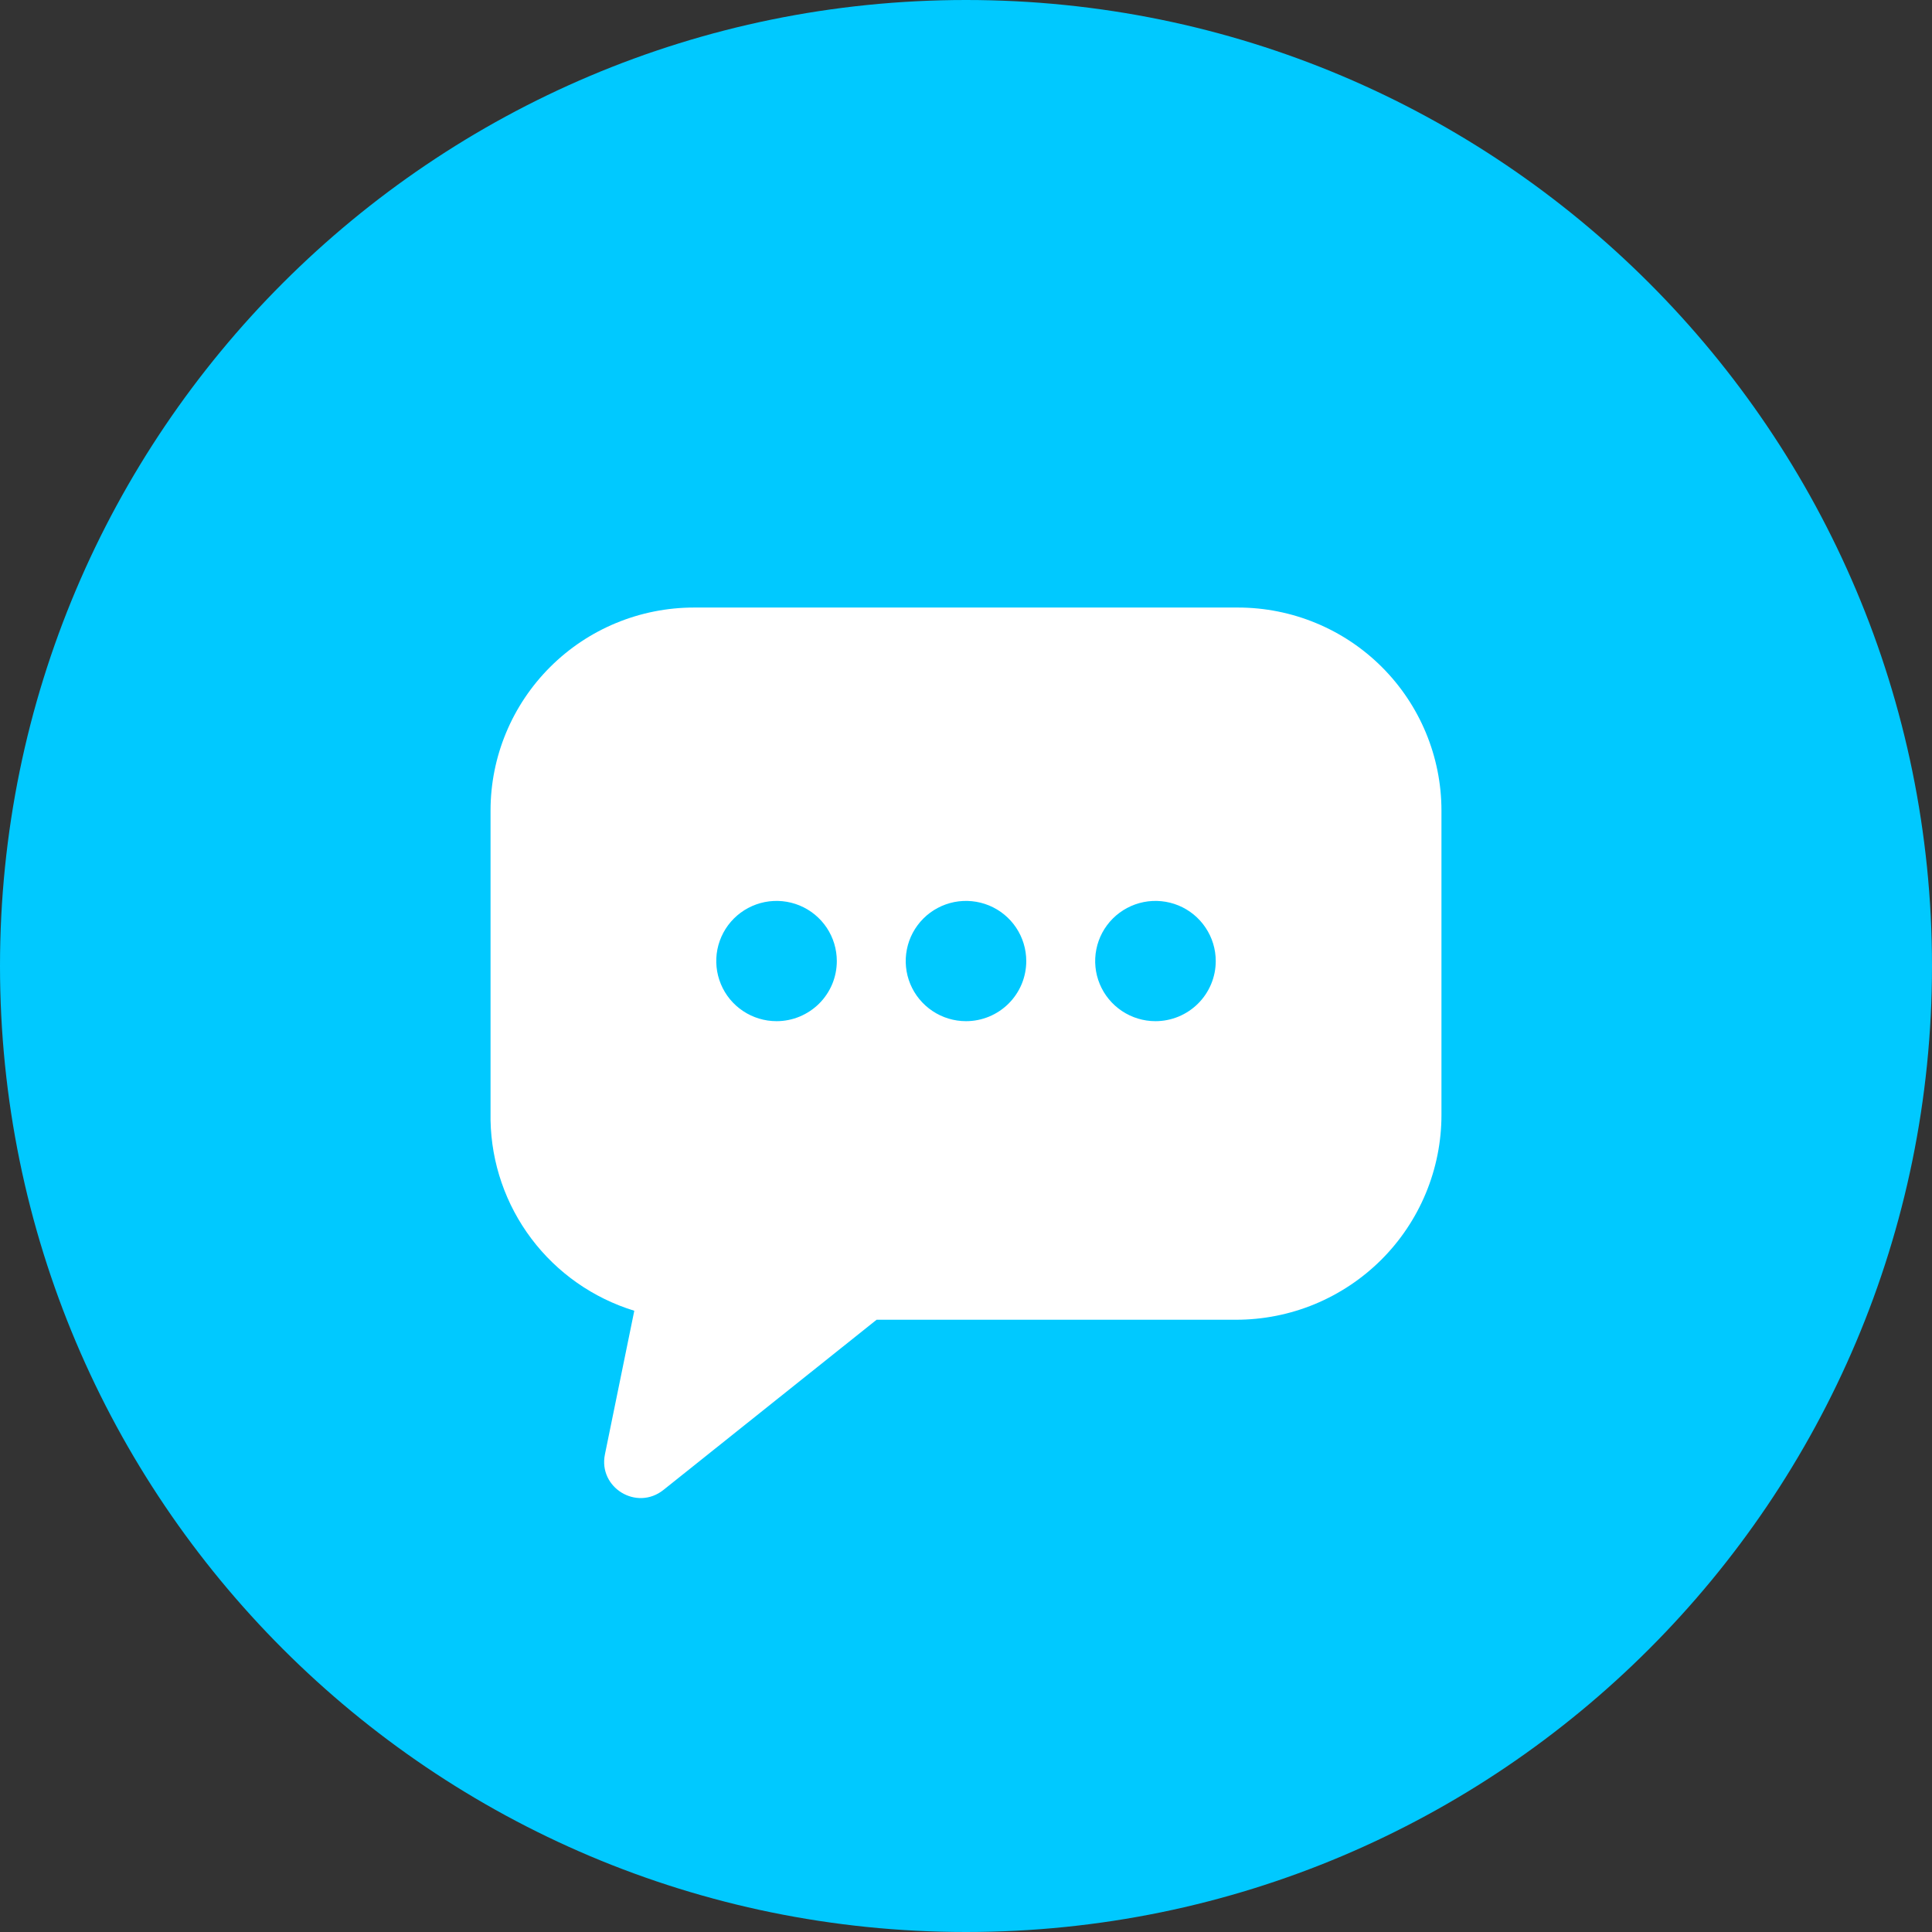 <svg width="52" height="52" viewBox="0 0 52 52" fill="none" xmlns="http://www.w3.org/2000/svg">
<rect x="0" y="0" width="52" height="52" fill="#333333" stroke="none"/>
<path d="M26 52C40.359 52 52 40.359 52 26C52 11.641 40.359 0 26 0C11.641 0 0 11.641 0 26C0 40.359 11.641 52 26 52Z" fill="#00C9FF"/>
<path d="M33.319 16.352H18.681C17.228 16.352 15.835 16.927 14.808 17.952C13.781 18.977 13.203 20.366 13.203 21.815V30.056V30.134C13.203 30.14 13.203 30.145 13.203 30.151C13.224 31.303 13.609 32.42 14.304 33.341C14.998 34.262 15.967 34.94 17.072 35.279L16.282 39.143C16.098 40.039 17.135 40.675 17.855 40.103L23.594 35.521H33.268C33.995 35.521 34.713 35.379 35.384 35.102C36.055 34.824 36.664 34.418 37.178 33.906C37.691 33.394 38.098 32.786 38.376 32.117C38.654 31.448 38.797 30.73 38.797 30.006V21.815C38.796 20.366 38.219 18.977 37.192 17.952C36.165 16.927 34.772 16.352 33.319 16.352ZM20.901 27.485C20.58 27.485 20.266 27.39 19.999 27.212C19.732 27.034 19.524 26.782 19.402 26.486C19.279 26.19 19.247 25.865 19.309 25.551C19.372 25.237 19.526 24.949 19.753 24.722C19.98 24.496 20.269 24.342 20.584 24.279C20.899 24.217 21.225 24.249 21.521 24.371C21.818 24.494 22.071 24.701 22.25 24.968C22.428 25.234 22.523 25.547 22.523 25.867C22.523 26.079 22.481 26.29 22.4 26.486C22.318 26.682 22.198 26.861 22.048 27.011C21.897 27.161 21.718 27.28 21.521 27.362C21.325 27.443 21.114 27.485 20.901 27.485ZM26 27.485C25.679 27.485 25.365 27.39 25.099 27.212C24.832 27.034 24.624 26.782 24.501 26.486C24.378 26.19 24.346 25.865 24.409 25.551C24.471 25.237 24.626 24.949 24.853 24.722C25.079 24.496 25.369 24.342 25.683 24.279C25.998 24.217 26.324 24.249 26.621 24.371C26.917 24.494 27.171 24.701 27.349 24.968C27.527 25.234 27.622 25.547 27.622 25.867C27.622 26.079 27.58 26.29 27.499 26.486C27.417 26.682 27.298 26.861 27.147 27.011C26.997 27.161 26.818 27.28 26.621 27.362C26.424 27.443 26.213 27.485 26 27.485ZM31.099 27.485C30.778 27.485 30.465 27.39 30.198 27.212C29.931 27.034 29.723 26.782 29.6 26.486C29.477 26.19 29.445 25.865 29.508 25.551C29.57 25.237 29.725 24.949 29.952 24.722C30.179 24.496 30.468 24.342 30.783 24.279C31.097 24.217 31.424 24.249 31.72 24.371C32.017 24.494 32.27 24.701 32.448 24.968C32.627 25.234 32.722 25.547 32.722 25.867C32.722 26.079 32.68 26.29 32.598 26.486C32.517 26.682 32.397 26.861 32.246 27.011C32.096 27.161 31.917 27.28 31.72 27.362C31.523 27.443 31.312 27.485 31.099 27.485Z" fill="white"/>
</svg>
